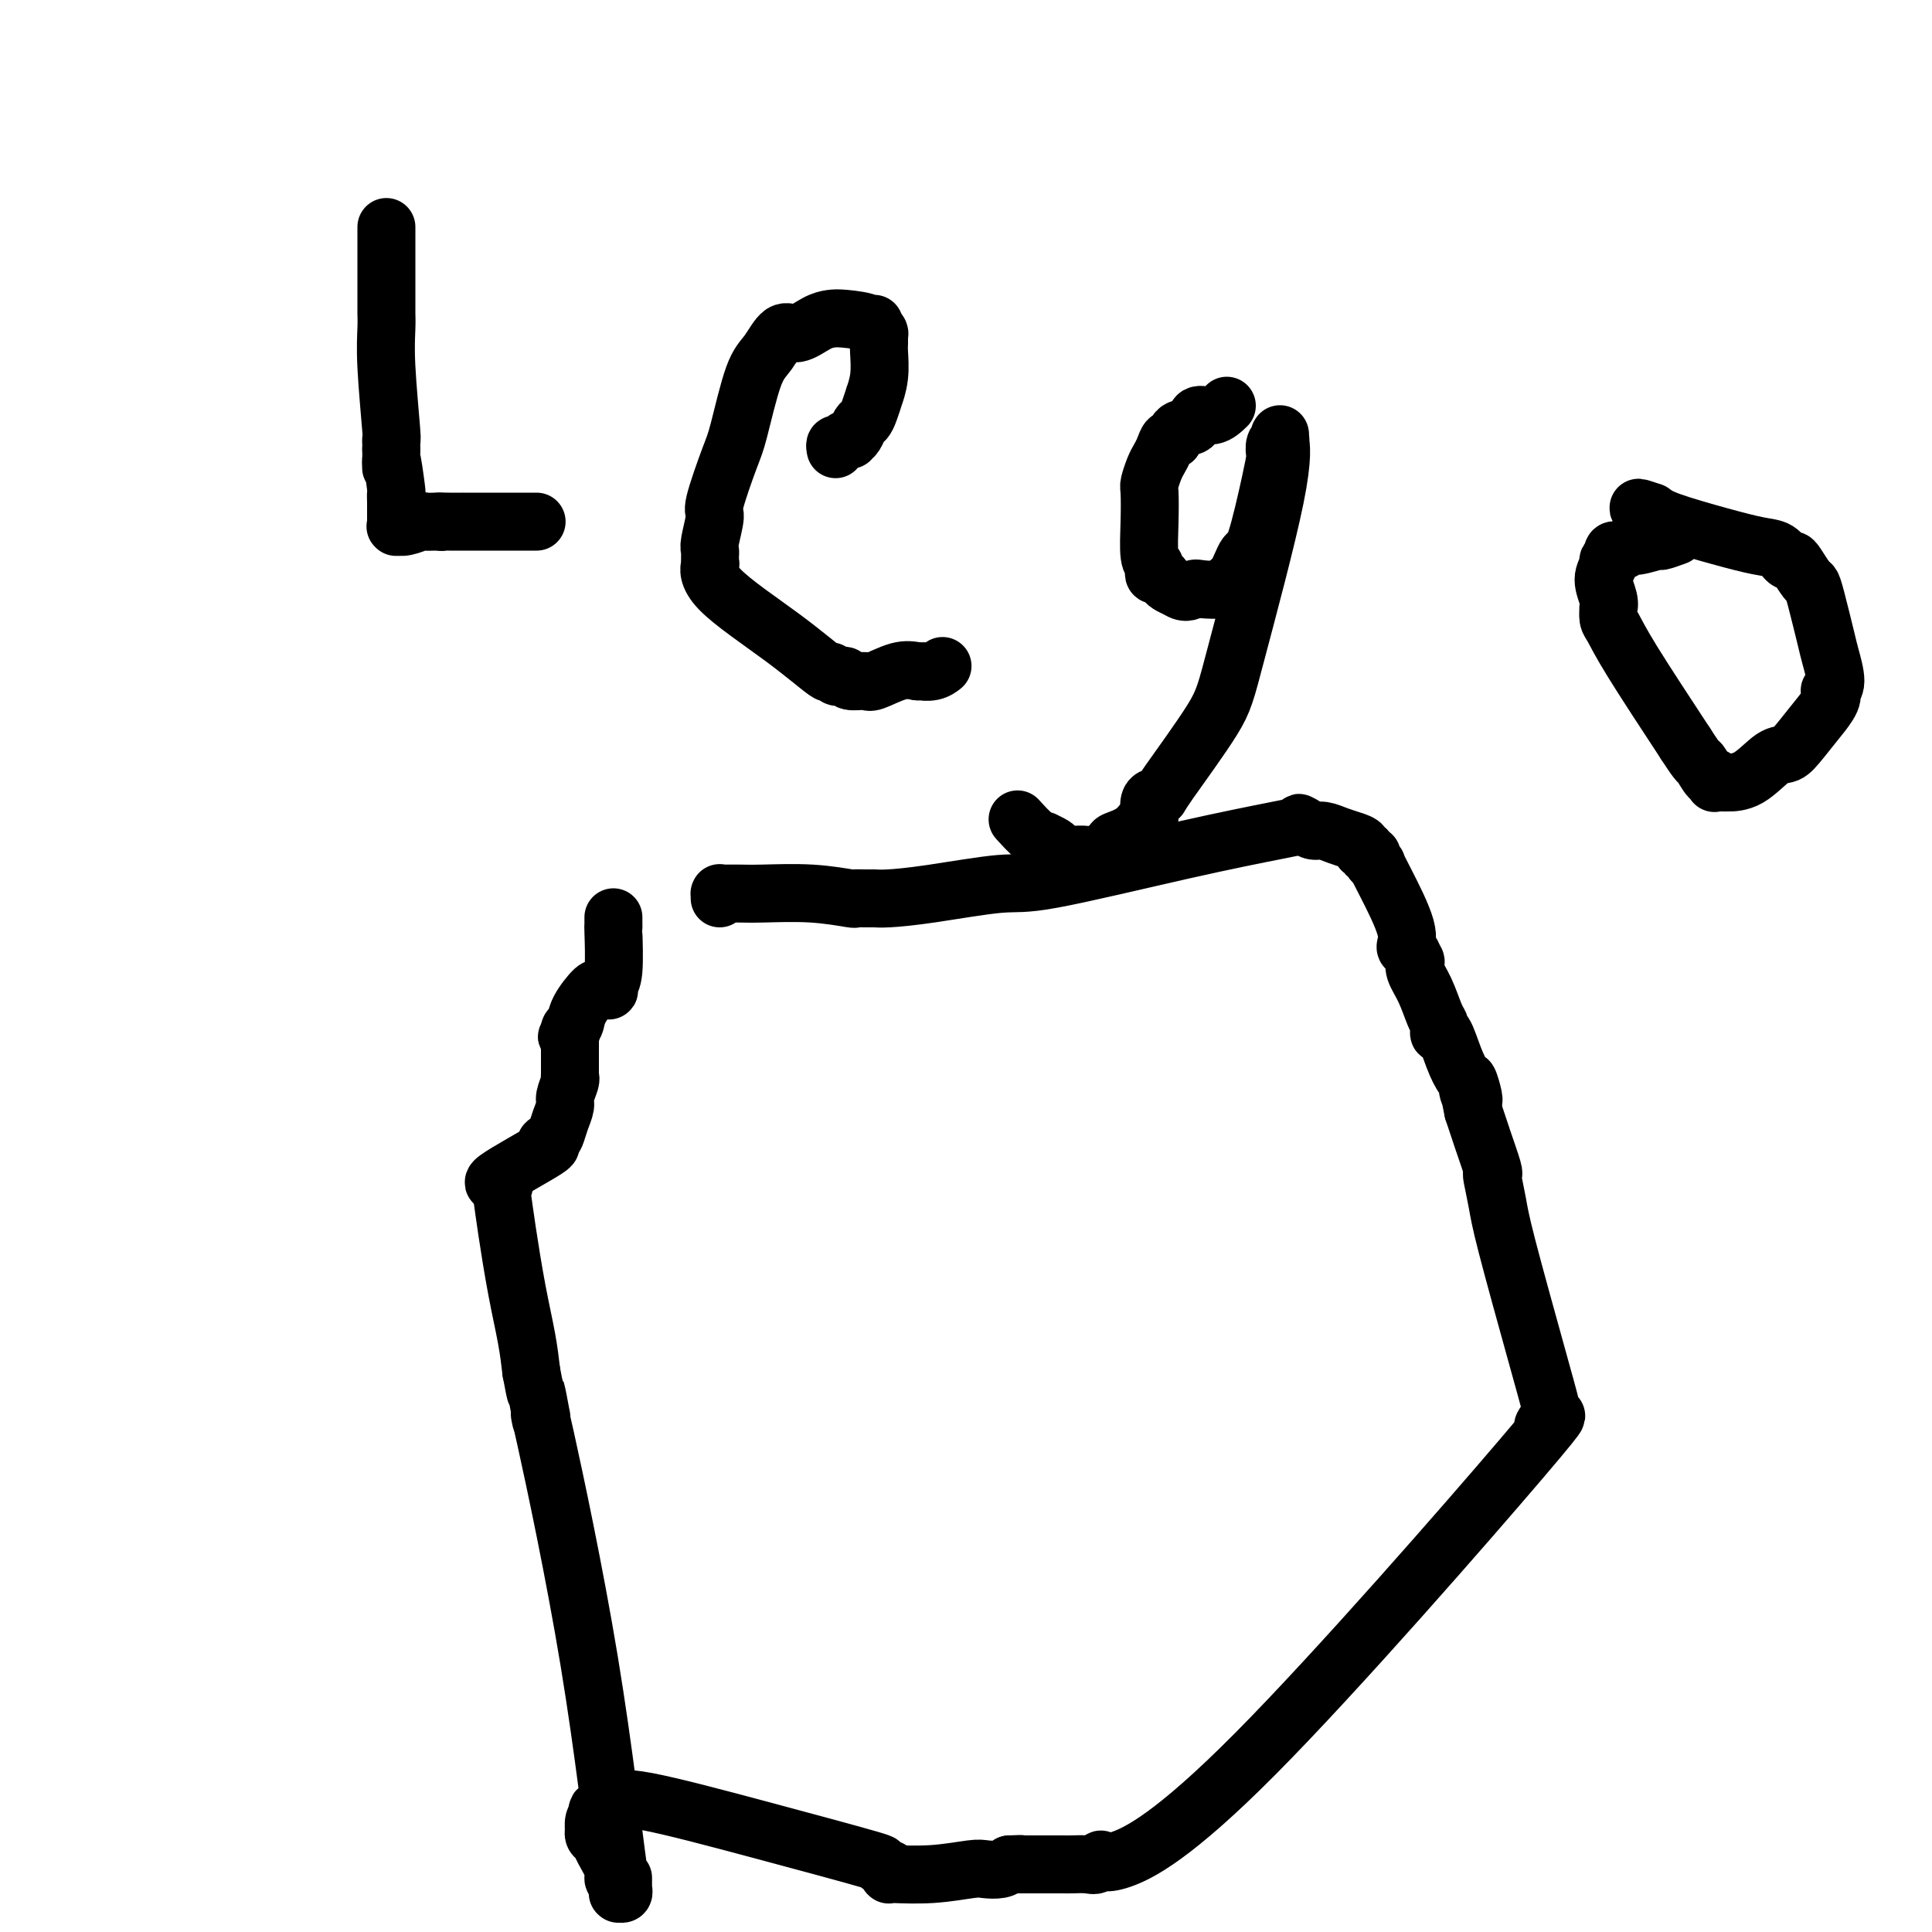 <svg viewBox='0 0 400 400' version='1.1' xmlns='http://www.w3.org/2000/svg' xmlns:xlink='http://www.w3.org/1999/xlink'><g fill='none' stroke='#000000' stroke-width='12' stroke-linecap='round' stroke-linejoin='round'><path d='M127,190c0.001,-0.075 0.001,-0.150 0,0c-0.001,0.150 -0.004,0.526 0,1c0.004,0.474 0.015,1.045 0,1c-0.015,-0.045 -0.056,-0.706 0,1c0.056,1.706 0.208,5.777 0,8c-0.208,2.223 -0.777,2.596 -1,3c-0.223,0.404 -0.099,0.837 0,1c0.099,0.163 0.174,0.056 0,0c-0.174,-0.056 -0.595,-0.061 -1,0c-0.405,0.061 -0.792,0.187 -1,0c-0.208,-0.187 -0.238,-0.687 -1,0c-0.762,0.687 -2.257,2.562 -3,4c-0.743,1.438 -0.735,2.438 -1,3c-0.265,0.562 -0.803,0.687 -1,1c-0.197,0.313 -0.053,0.816 0,1c0.053,0.184 0.014,0.049 0,0c-0.014,-0.049 -0.004,-0.013 0,0c0.004,0.013 0.001,0.004 0,0c-0.001,-0.004 -0.000,-0.001 0,0c0.000,0.001 0.000,0.001 0,0'/><path d='M118,214c-1.238,1.488 -0.332,0.209 0,0c0.332,-0.209 0.089,0.651 0,1c-0.089,0.349 -0.024,0.185 0,0c0.024,-0.185 0.006,-0.393 0,0c-0.006,0.393 -0.002,1.387 0,2c0.002,0.613 0.002,0.845 0,2c-0.002,1.155 -0.004,3.234 0,4c0.004,0.766 0.016,0.221 0,0c-0.016,-0.221 -0.060,-0.117 0,0c0.060,0.117 0.223,0.249 0,1c-0.223,0.751 -0.832,2.123 -1,3c-0.168,0.877 0.106,1.258 0,2c-0.106,0.742 -0.592,1.843 -1,3c-0.408,1.157 -0.736,2.370 -1,3c-0.264,0.630 -0.462,0.676 -1,1c-0.538,0.324 -1.416,0.927 -1,1c0.416,0.073 2.125,-0.384 0,1c-2.125,1.384 -8.084,4.608 -10,6c-1.916,1.392 0.210,0.952 1,1c0.790,0.048 0.243,0.584 0,1c-0.243,0.416 -0.181,0.714 0,2c0.181,1.286 0.482,3.561 1,7c0.518,3.439 1.255,8.041 2,12c0.745,3.959 1.499,7.274 2,10c0.501,2.726 0.751,4.863 1,7'/><path d='M110,284c1.248,6.780 0.866,3.730 1,4c0.134,0.270 0.782,3.859 1,5c0.218,1.141 0.006,-0.167 0,0c-0.006,0.167 0.195,1.810 0,1c-0.195,-0.810 -0.784,-4.072 1,4c1.784,8.072 5.942,27.480 9,46c3.058,18.520 5.015,36.152 6,43c0.985,6.848 0.997,2.910 1,2c0.003,-0.910 -0.003,1.206 0,2c0.003,0.794 0.015,0.265 0,0c-0.015,-0.265 -0.056,-0.266 0,0c0.056,0.266 0.211,0.800 0,1c-0.211,0.200 -0.787,0.064 -1,0c-0.213,-0.064 -0.061,-0.058 0,0c0.061,0.058 0.032,0.169 0,0c-0.032,-0.169 -0.068,-0.619 0,-1c0.068,-0.381 0.240,-0.694 0,-1c-0.240,-0.306 -0.891,-0.607 -1,-1c-0.109,-0.393 0.325,-0.880 0,-2c-0.325,-1.120 -1.407,-2.873 -2,-4c-0.593,-1.127 -0.695,-1.629 -1,-2c-0.305,-0.371 -0.811,-0.610 -1,-1c-0.189,-0.390 -0.061,-0.929 0,-1c0.061,-0.071 0.055,0.327 0,0c-0.055,-0.327 -0.159,-1.379 0,-2c0.159,-0.621 0.579,-0.810 1,-1'/><path d='M124,376c-0.757,-2.316 -0.150,-0.605 0,0c0.150,0.605 -0.157,0.106 0,0c0.157,-0.106 0.778,0.182 1,0c0.222,-0.182 0.046,-0.834 0,-1c-0.046,-0.166 0.040,0.152 0,0c-0.040,-0.152 -0.205,-0.775 0,-1c0.205,-0.225 0.781,-0.051 1,0c0.219,0.051 0.081,-0.022 0,0c-0.081,0.022 -0.107,0.140 0,0c0.107,-0.140 0.345,-0.536 1,-1c0.655,-0.464 1.728,-0.996 7,0c5.272,0.996 14.743,3.520 24,6c9.257,2.480 18.298,4.917 22,6c3.702,1.083 2.064,0.812 2,1c-0.064,0.188 1.447,0.835 2,1c0.553,0.165 0.149,-0.152 0,0c-0.149,0.152 -0.042,0.772 0,1c0.042,0.228 0.020,0.062 0,0c-0.020,-0.062 -0.038,-0.020 0,0c0.038,0.020 0.130,0.019 0,0c-0.130,-0.019 -0.484,-0.057 1,0c1.484,0.057 4.807,0.209 8,0c3.193,-0.209 6.258,-0.778 8,-1c1.742,-0.222 2.161,-0.098 3,0c0.839,0.098 2.097,0.171 3,0c0.903,-0.171 1.452,-0.585 2,-1'/><path d='M209,386c4.052,-0.155 1.684,-0.041 1,0c-0.684,0.041 0.318,0.011 1,0c0.682,-0.011 1.044,-0.003 2,0c0.956,0.003 2.504,0.001 3,0c0.496,-0.001 -0.061,-0.000 0,0c0.061,0.000 0.741,0.000 1,0c0.259,-0.000 0.099,0.000 0,0c-0.099,-0.000 -0.136,-0.000 0,0c0.136,0.000 0.446,0.002 1,0c0.554,-0.002 1.353,-0.006 2,0c0.647,0.006 1.141,0.022 2,0c0.859,-0.022 2.081,-0.082 3,0c0.919,0.082 1.533,0.304 2,0c0.467,-0.304 0.788,-1.135 1,-1c0.212,0.135 0.317,1.237 4,0c3.683,-1.237 10.945,-4.811 28,-22c17.055,-17.189 43.905,-47.992 55,-61c11.095,-13.008 6.437,-8.222 5,-7c-1.437,1.222 0.349,-1.121 1,-2c0.651,-0.879 0.169,-0.295 0,0c-0.169,0.295 -0.024,0.302 0,0c0.024,-0.302 -0.073,-0.914 0,-1c0.073,-0.086 0.317,0.355 0,-1c-0.317,-1.355 -1.196,-4.507 -3,-11c-1.804,-6.493 -4.534,-16.327 -6,-22c-1.466,-5.673 -1.667,-7.184 -2,-9c-0.333,-1.816 -0.799,-3.937 -1,-5c-0.201,-1.063 -0.136,-1.068 0,-1c0.136,0.068 0.344,0.211 0,-1c-0.344,-1.211 -1.241,-3.774 -2,-6c-0.759,-2.226 -1.379,-4.113 -2,-6'/><path d='M305,230c-2.257,-10.706 -0.400,-4.970 0,-3c0.400,1.970 -0.656,0.173 -1,-1c-0.344,-1.173 0.023,-1.721 0,-2c-0.023,-0.279 -0.437,-0.288 -1,-1c-0.563,-0.712 -1.275,-2.127 -2,-4c-0.725,-1.873 -1.465,-4.204 -2,-5c-0.535,-0.796 -0.867,-0.057 -1,0c-0.133,0.057 -0.068,-0.568 0,-1c0.068,-0.432 0.137,-0.670 0,-1c-0.137,-0.330 -0.481,-0.752 -1,-2c-0.519,-1.248 -1.213,-3.322 -2,-5c-0.787,-1.678 -1.665,-2.959 -2,-4c-0.335,-1.041 -0.125,-1.841 0,-2c0.125,-0.159 0.164,0.324 0,0c-0.164,-0.324 -0.531,-1.453 -1,-2c-0.469,-0.547 -1.039,-0.510 -1,-1c0.039,-0.490 0.686,-1.507 0,-4c-0.686,-2.493 -2.704,-6.462 -4,-9c-1.296,-2.538 -1.868,-3.646 -2,-4c-0.132,-0.354 0.176,0.045 0,0c-0.176,-0.045 -0.836,-0.533 -1,-1c-0.164,-0.467 0.168,-0.913 0,-1c-0.168,-0.087 -0.835,0.184 -1,0c-0.165,-0.184 0.171,-0.822 0,-1c-0.171,-0.178 -0.851,0.106 -1,0c-0.149,-0.106 0.231,-0.602 0,-1c-0.231,-0.398 -1.073,-0.698 -2,-1c-0.927,-0.302 -1.939,-0.607 -3,-1c-1.061,-0.393 -2.170,-0.875 -3,-1c-0.830,-0.125 -1.380,0.107 -2,0c-0.620,-0.107 -1.310,-0.554 -2,-1'/><path d='M270,171c-2.262,-1.237 -0.416,-0.330 0,0c0.416,0.330 -0.597,0.084 -1,0c-0.403,-0.084 -0.197,-0.004 0,0c0.197,0.004 0.386,-0.067 0,0c-0.386,0.067 -1.345,0.273 -5,1c-3.655,0.727 -10.004,1.974 -19,4c-8.996,2.026 -20.637,4.830 -27,6c-6.363,1.170 -7.448,0.706 -11,1c-3.552,0.294 -9.573,1.346 -14,2c-4.427,0.654 -7.261,0.908 -9,1c-1.739,0.092 -2.382,0.021 -3,0c-0.618,-0.021 -1.211,0.009 -2,0c-0.789,-0.009 -1.775,-0.055 -2,0c-0.225,0.055 0.311,0.211 -1,0c-1.311,-0.211 -4.471,-0.789 -8,-1c-3.529,-0.211 -7.429,-0.056 -10,0c-2.571,0.056 -3.813,0.014 -5,0c-1.187,-0.014 -2.318,-0.000 -3,0c-0.682,0.000 -0.915,-0.014 -1,0c-0.085,0.014 -0.023,0.055 0,0c0.023,-0.055 0.006,-0.207 0,0c-0.006,0.207 -0.002,0.773 0,1c0.002,0.227 0.001,0.113 0,0'/><path d='M80,47c-0.000,1.110 -0.000,2.220 0,4c0.000,1.780 0.000,4.229 0,6c-0.000,1.771 -0.000,2.865 0,4c0.000,1.135 0.000,2.311 0,3c-0.000,0.689 -0.001,0.892 0,1c0.001,0.108 0.004,0.121 0,0c-0.004,-0.121 -0.015,-0.377 0,0c0.015,0.377 0.057,1.386 0,3c-0.057,1.614 -0.211,3.834 0,8c0.211,4.166 0.789,10.279 1,13c0.211,2.721 0.057,2.050 0,2c-0.057,-0.050 -0.015,0.523 0,1c0.015,0.477 0.004,0.859 0,1c-0.004,0.141 -0.001,0.040 0,0c0.001,-0.040 0.001,-0.020 0,0'/><path d='M81,93c0.094,7.213 -0.171,2.244 0,2c0.171,-0.244 0.778,4.236 1,6c0.222,1.764 0.060,0.813 0,1c-0.060,0.187 -0.016,1.513 0,2c0.016,0.487 0.004,0.134 0,0c-0.004,-0.134 -0.001,-0.050 0,0c0.001,0.050 0.000,0.066 0,0c-0.000,-0.066 -0.000,-0.215 0,0c0.000,0.215 0.000,0.793 0,1c-0.000,0.207 -0.000,0.044 0,0c0.000,-0.044 0.000,0.030 0,0c-0.000,-0.030 -0.000,-0.166 0,0c0.000,0.166 0.000,0.632 0,1c-0.000,0.368 -0.000,0.638 0,1c0.000,0.362 0.000,0.815 0,1c-0.000,0.185 -0.000,0.102 0,0c0.000,-0.102 0.000,-0.224 0,0c-0.000,0.224 -0.000,0.792 0,1c0.000,0.208 0.000,0.056 0,0c-0.000,-0.056 -0.001,-0.015 0,0c0.001,0.015 0.005,0.005 0,0c-0.005,-0.005 -0.019,-0.005 0,0c0.019,0.005 0.070,0.015 0,0c-0.070,-0.015 -0.261,-0.057 0,0c0.261,0.057 0.973,0.211 2,0c1.027,-0.211 2.368,-0.789 3,-1c0.632,-0.211 0.555,-0.057 1,0c0.445,0.057 1.413,0.016 2,0c0.587,-0.016 0.794,-0.008 1,0'/><path d='M91,108c1.323,0.155 0.130,0.041 0,0c-0.130,-0.041 0.802,-0.011 2,0c1.198,0.011 2.662,0.003 3,0c0.338,-0.003 -0.449,-0.001 0,0c0.449,0.001 2.134,0.000 3,0c0.866,-0.000 0.913,-0.000 1,0c0.087,0.000 0.216,0.000 1,0c0.784,-0.000 2.224,-0.000 3,0c0.776,0.000 0.886,0.000 1,0c0.114,-0.000 0.230,-0.000 1,0c0.770,0.000 2.192,0.000 3,0c0.808,-0.000 1.001,-0.000 1,0c-0.001,0.000 -0.196,0.000 0,0c0.196,-0.000 0.784,-0.000 1,0c0.216,0.000 0.062,0.000 0,0c-0.062,-0.000 -0.031,-0.000 0,0'/><path d='M173,93c-0.091,-0.453 -0.183,-0.905 0,-1c0.183,-0.095 0.640,0.169 1,0c0.360,-0.169 0.621,-0.770 1,-1c0.379,-0.230 0.875,-0.089 1,0c0.125,0.089 -0.122,0.125 0,0c0.122,-0.125 0.611,-0.410 1,-1c0.389,-0.590 0.678,-1.486 1,-2c0.322,-0.514 0.679,-0.646 1,-1c0.321,-0.354 0.608,-0.932 1,-2c0.392,-1.068 0.890,-2.628 1,-3c0.110,-0.372 -0.167,0.443 0,0c0.167,-0.443 0.777,-2.143 1,-4c0.223,-1.857 0.060,-3.871 0,-5c-0.060,-1.129 -0.015,-1.374 0,-2c0.015,-0.626 0.001,-1.635 0,-2c-0.001,-0.365 0.010,-0.088 0,0c-0.010,0.088 -0.041,-0.015 0,0c0.041,0.015 0.155,0.147 0,0c-0.155,-0.147 -0.577,-0.574 -1,-1'/><path d='M181,68c-0.010,-2.121 -0.035,-0.423 0,0c0.035,0.423 0.130,-0.428 -1,-1c-1.130,-0.572 -3.485,-0.864 -5,-1c-1.515,-0.136 -2.191,-0.115 -3,0c-0.809,0.115 -1.752,0.323 -3,1c-1.248,0.677 -2.800,1.823 -4,2c-1.200,0.177 -2.049,-0.615 -3,0c-0.951,0.615 -2.004,2.638 -3,4c-0.996,1.362 -1.937,2.063 -3,5c-1.063,2.937 -2.250,8.111 -3,11c-0.750,2.889 -1.062,3.495 -2,6c-0.938,2.505 -2.500,6.909 -3,9c-0.500,2.091 0.062,1.869 0,3c-0.062,1.131 -0.749,3.614 -1,5c-0.251,1.386 -0.066,1.675 0,2c0.066,0.325 0.015,0.686 0,1c-0.015,0.314 0.008,0.580 0,1c-0.008,0.420 -0.047,0.993 0,1c0.047,0.007 0.180,-0.553 0,0c-0.180,0.553 -0.672,2.218 2,5c2.672,2.782 8.509,6.679 13,10c4.491,3.321 7.638,6.066 9,7c1.362,0.934 0.940,0.058 1,0c0.060,-0.058 0.601,0.702 1,1c0.399,0.298 0.657,0.134 1,0c0.343,-0.134 0.773,-0.240 1,0c0.227,0.240 0.251,0.824 1,1c0.749,0.176 2.221,-0.056 3,0c0.779,0.056 0.864,0.400 2,0c1.136,-0.400 3.325,-1.543 5,-2c1.675,-0.457 2.838,-0.229 4,0'/><path d='M190,139c3.077,-0.016 1.268,-0.056 1,0c-0.268,0.056 1.005,0.207 2,0c0.995,-0.207 1.713,-0.774 2,-1c0.287,-0.226 0.144,-0.113 0,0'/><path d='M254,84c-0.936,0.902 -1.872,1.805 -3,2c-1.128,0.195 -2.449,-0.317 -3,0c-0.551,0.317 -0.333,1.464 -1,2c-0.667,0.536 -2.220,0.461 -3,1c-0.780,0.539 -0.786,1.690 -1,2c-0.214,0.310 -0.635,-0.222 -1,0c-0.365,0.222 -0.672,1.197 -1,2c-0.328,0.803 -0.676,1.432 -1,2c-0.324,0.568 -0.624,1.073 -1,2c-0.376,0.927 -0.829,2.276 -1,3c-0.171,0.724 -0.060,0.824 0,2c0.060,1.176 0.068,3.429 0,6c-0.068,2.571 -0.211,5.459 0,7c0.211,1.541 0.778,1.737 1,2c0.222,0.263 0.100,0.595 0,1c-0.100,0.405 -0.179,0.882 0,1c0.179,0.118 0.615,-0.123 1,0c0.385,0.123 0.719,0.610 1,1c0.281,0.390 0.509,0.683 1,1c0.491,0.317 1.246,0.659 2,1'/><path d='M244,122c1.549,1.086 2.421,0.302 3,0c0.579,-0.302 0.865,-0.120 2,0c1.135,0.120 3.118,0.179 4,0c0.882,-0.179 0.663,-0.596 1,-1c0.337,-0.404 1.229,-0.795 2,-2c0.771,-1.205 1.422,-3.225 2,-4c0.578,-0.775 1.082,-0.305 2,-3c0.918,-2.695 2.250,-8.554 3,-12c0.750,-3.446 0.919,-4.477 1,-5c0.081,-0.523 0.074,-0.536 0,-1c-0.074,-0.464 -0.216,-1.378 0,-2c0.216,-0.622 0.790,-0.951 1,-1c0.210,-0.049 0.057,0.183 0,0c-0.057,-0.183 -0.016,-0.782 0,-1c0.016,-0.218 0.008,-0.057 0,0c-0.008,0.057 -0.015,0.009 0,0c0.015,-0.009 0.054,0.022 0,0c-0.054,-0.022 -0.201,-0.097 0,1c0.201,1.097 0.748,3.366 -1,12c-1.748,8.634 -5.792,23.633 -8,32c-2.208,8.367 -2.581,10.100 -5,14c-2.419,3.900 -6.883,9.966 -9,13c-2.117,3.034 -1.888,3.037 -2,3c-0.112,-0.037 -0.566,-0.113 -1,0c-0.434,0.113 -0.848,0.415 -1,1c-0.152,0.585 -0.044,1.453 0,2c0.044,0.547 0.022,0.774 0,1'/><path d='M238,169c-2.954,5.395 -1.337,1.884 -1,1c0.337,-0.884 -0.604,0.859 -2,2c-1.396,1.141 -3.245,1.678 -4,2c-0.755,0.322 -0.415,0.427 -1,1c-0.585,0.573 -2.093,1.615 -3,2c-0.907,0.385 -1.211,0.115 -2,0c-0.789,-0.115 -2.061,-0.073 -3,0c-0.939,0.073 -1.544,0.177 -2,0c-0.456,-0.177 -0.762,-0.636 -1,-1c-0.238,-0.364 -0.408,-0.634 -1,-1c-0.592,-0.366 -1.606,-0.827 -2,-1c-0.394,-0.173 -0.169,-0.057 0,0c0.169,0.057 0.282,0.057 0,0c-0.282,-0.057 -0.961,-0.169 -2,-1c-1.039,-0.831 -2.440,-2.380 -3,-3c-0.560,-0.620 -0.280,-0.310 0,0'/><path d='M347,111c-1.261,0.455 -2.523,0.910 -3,1c-0.477,0.090 -0.170,-0.186 -1,0c-0.830,0.186 -2.796,0.835 -4,1c-1.204,0.165 -1.647,-0.153 -2,0c-0.353,0.153 -0.616,0.777 -1,1c-0.384,0.223 -0.888,0.046 -1,0c-0.112,-0.046 0.167,0.039 0,0c-0.167,-0.039 -0.781,-0.203 -1,0c-0.219,0.203 -0.043,0.774 0,1c0.043,0.226 -0.046,0.107 0,0c0.046,-0.107 0.226,-0.202 0,0c-0.226,0.202 -0.859,0.699 -1,1c-0.141,0.301 0.211,0.405 0,1c-0.211,0.595 -0.985,1.683 -1,3c-0.015,1.317 0.730,2.865 1,4c0.270,1.135 0.065,1.859 0,2c-0.065,0.141 0.010,-0.299 0,0c-0.010,0.299 -0.106,1.338 0,2c0.106,0.662 0.413,0.947 1,2c0.587,1.053 1.453,2.872 4,7c2.547,4.128 6.773,10.564 11,17'/><path d='M349,154c3.049,4.742 2.673,3.596 3,4c0.327,0.404 1.357,2.357 2,3c0.643,0.643 0.899,-0.024 1,0c0.101,0.024 0.049,0.738 0,1c-0.049,0.262 -0.093,0.070 0,0c0.093,-0.070 0.325,-0.019 1,0c0.675,0.019 1.794,0.007 2,0c0.206,-0.007 -0.502,-0.008 0,0c0.502,0.008 2.213,0.025 4,-1c1.787,-1.025 3.650,-3.091 5,-4c1.350,-0.909 2.187,-0.659 3,-1c0.813,-0.341 1.602,-1.272 3,-3c1.398,-1.728 3.407,-4.252 4,-5c0.593,-0.748 -0.229,0.280 0,0c0.229,-0.280 1.508,-1.867 2,-3c0.492,-1.133 0.196,-1.810 0,-2c-0.196,-0.190 -0.294,0.108 0,0c0.294,-0.108 0.979,-0.621 1,-2c0.021,-1.379 -0.623,-3.624 -1,-5c-0.377,-1.376 -0.486,-1.881 -1,-4c-0.514,-2.119 -1.433,-5.850 -2,-8c-0.567,-2.150 -0.781,-2.718 -1,-3c-0.219,-0.282 -0.442,-0.279 -1,-1c-0.558,-0.721 -1.451,-2.168 -2,-3c-0.549,-0.832 -0.753,-1.051 -1,-1c-0.247,0.051 -0.538,0.372 -1,0c-0.462,-0.372 -1.096,-1.437 -2,-2c-0.904,-0.563 -2.077,-0.625 -4,-1c-1.923,-0.375 -4.595,-1.062 -8,-2c-3.405,-0.938 -7.544,-2.125 -10,-3c-2.456,-0.875 -3.228,-1.437 -4,-2'/><path d='M342,106c-4.889,-1.711 -2.111,-0.489 -1,0c1.111,0.489 0.556,0.244 0,0'/></g>
</svg>